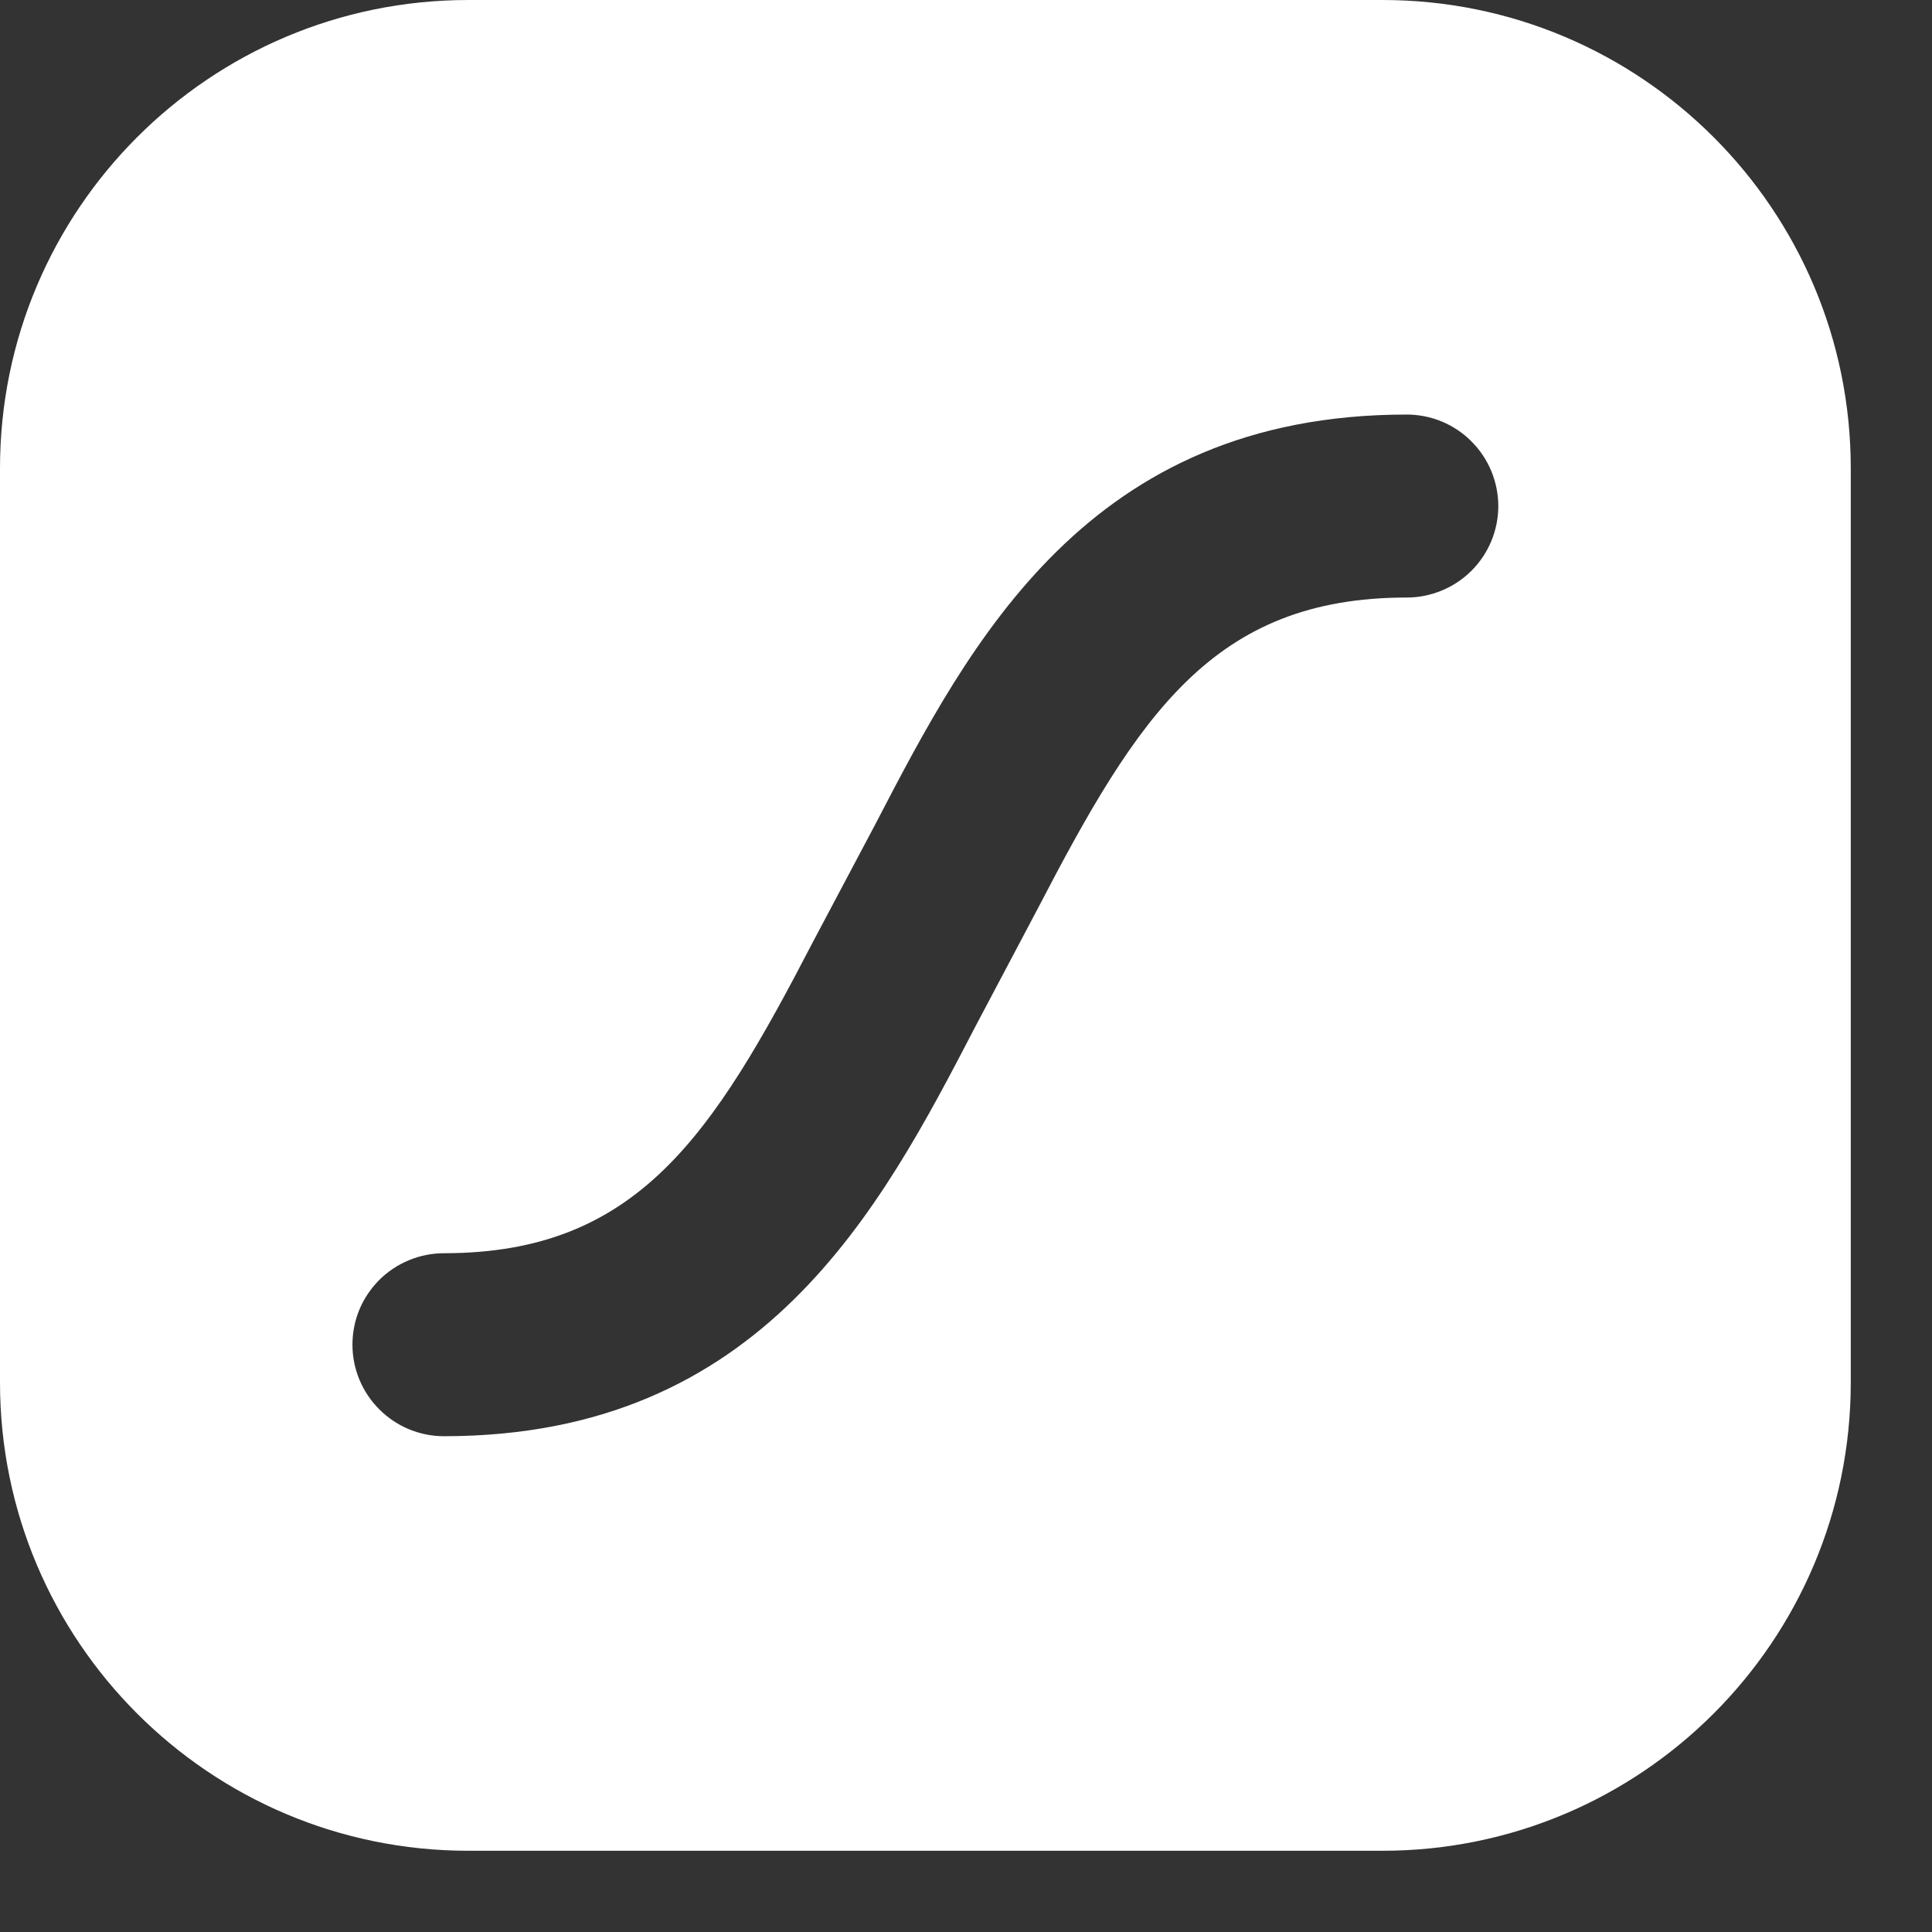 <?xml version="1.0" encoding="utf-8"?>
<svg xmlns="http://www.w3.org/2000/svg" fill="none" height="100%" overflow="visible" preserveAspectRatio="none" style="display: block;" viewBox="0 0 21 21" width="100%">
<rect x="0" y="0" width="21" height="21" fill="#333333" stroke="none"/>
<path clip-rule="evenodd" d="M5.09 0H15.027C17.838 0 20.117 2.279 20.117 5.09V15.027C20.117 17.838 17.838 20.117 15.027 20.117H5.09C2.279 20.117 0 17.838 0 15.027V5.09C0 2.279 2.279 0 5.09 0ZM9.513 8.962C10.545 6.977 11.828 4.506 15.29 4.506C15.554 4.506 15.807 4.61 15.993 4.797C16.18 4.983 16.285 5.236 16.286 5.5C16.286 5.631 16.26 5.76 16.21 5.881C16.16 6.002 16.086 6.112 15.994 6.204C15.902 6.296 15.792 6.369 15.671 6.419C15.55 6.469 15.421 6.495 15.29 6.495C13.187 6.495 12.371 7.775 11.277 9.882L10.605 11.152L10.604 11.154C9.572 13.14 8.288 15.611 4.825 15.611C4.562 15.611 4.309 15.506 4.123 15.319C3.936 15.133 3.831 14.88 3.831 14.617C3.831 14.486 3.856 14.357 3.906 14.236C3.956 14.115 4.03 14.006 4.122 13.913C4.214 13.821 4.324 13.748 4.445 13.698C4.565 13.648 4.695 13.622 4.825 13.622C6.929 13.622 7.745 12.342 8.838 10.235L9.512 8.964L9.513 8.962Z" fill="white" fill-rule="evenodd" id="Vector" style="fill:white;fill-opacity:1;"/>
</svg>